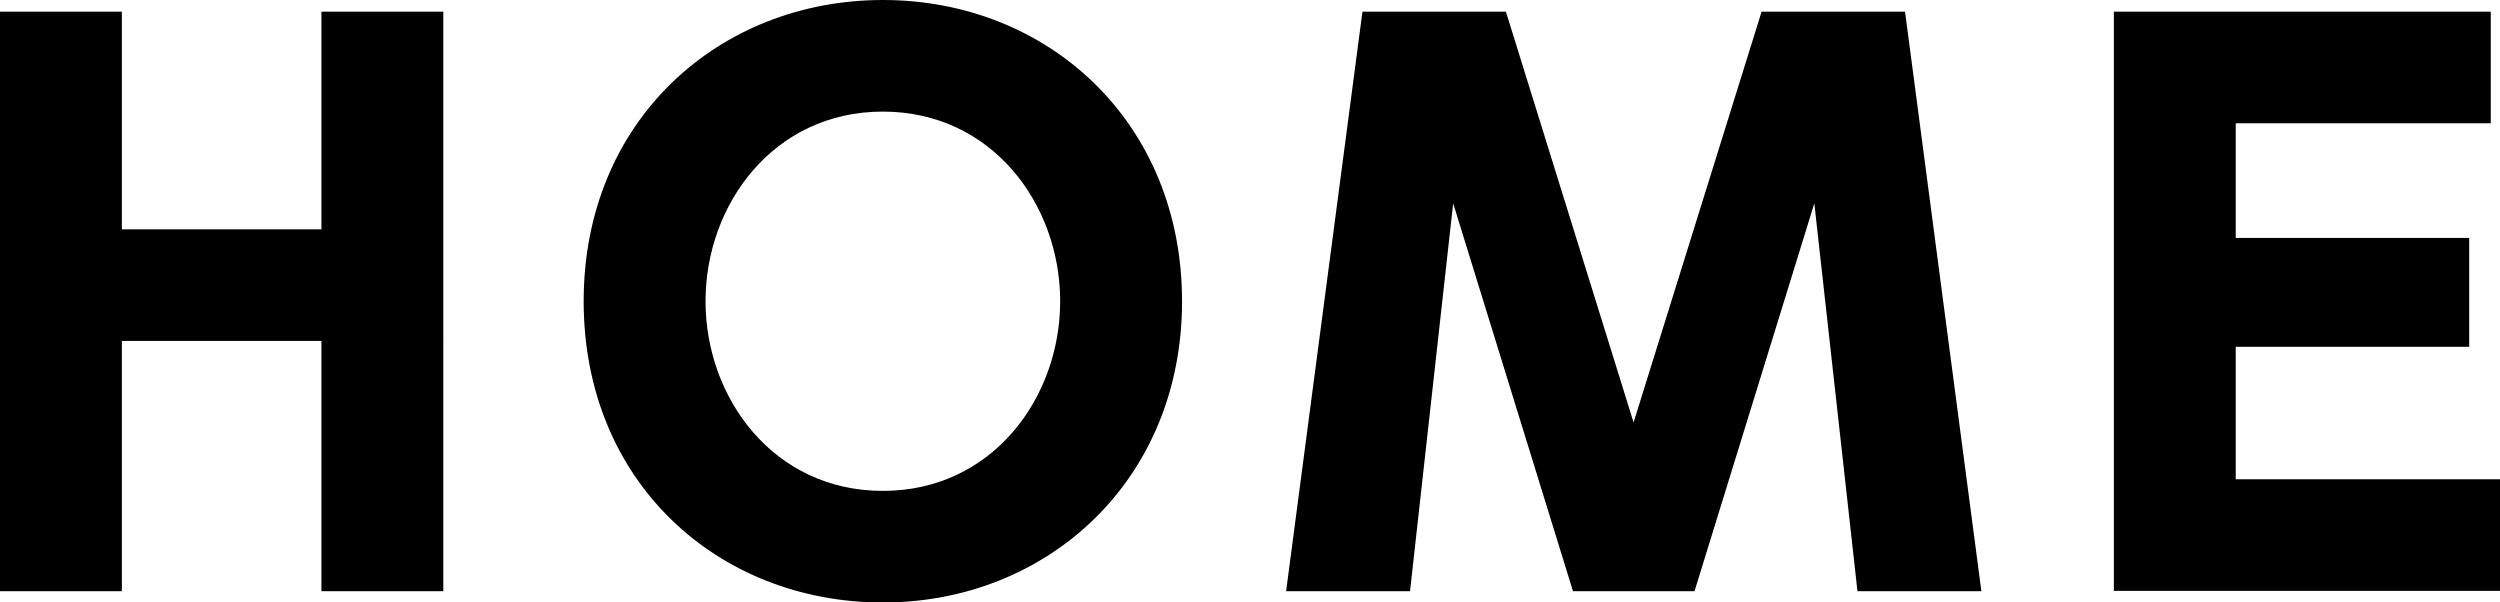 <svg id="_レイヤー_1" xmlns="http://www.w3.org/2000/svg" viewBox="0 0 73.03 17.6"><path class="cls-1" d="M9.39,6.7V.34h3.56V17.27h-3.56v-7.31H3.56v7.31H0V.34H3.56V6.7h5.83Z"/><path class="cls-1" d="M25.79,0c4.82,0,8.74,3.56,8.74,8.8s-3.94,8.8-8.74,8.8-8.74-3.5-8.74-8.8S21.02,0,25.79,0Zm0,14.34c3.2,0,5.18-2.72,5.18-5.54s-1.98-5.54-5.18-5.54-5.18,2.72-5.18,5.54,1.98,5.54,5.18,5.54Z"/><path class="cls-1" d="M49.51,17.27h-3.56l-3.5-11.33-1.26,11.33h-3.62L39.8,.34h4.19l3.73,12L51.46,.34h4.19l2.23,16.93h-3.62l-1.26-11.33-3.5,11.33Z"/><path class="cls-1" d="M72.13,6.95v3.18h-6.82v3.87h7.73v3.26h-11.29V.34h11.01V3.6h-7.45v3.35h6.82Z"/></svg>